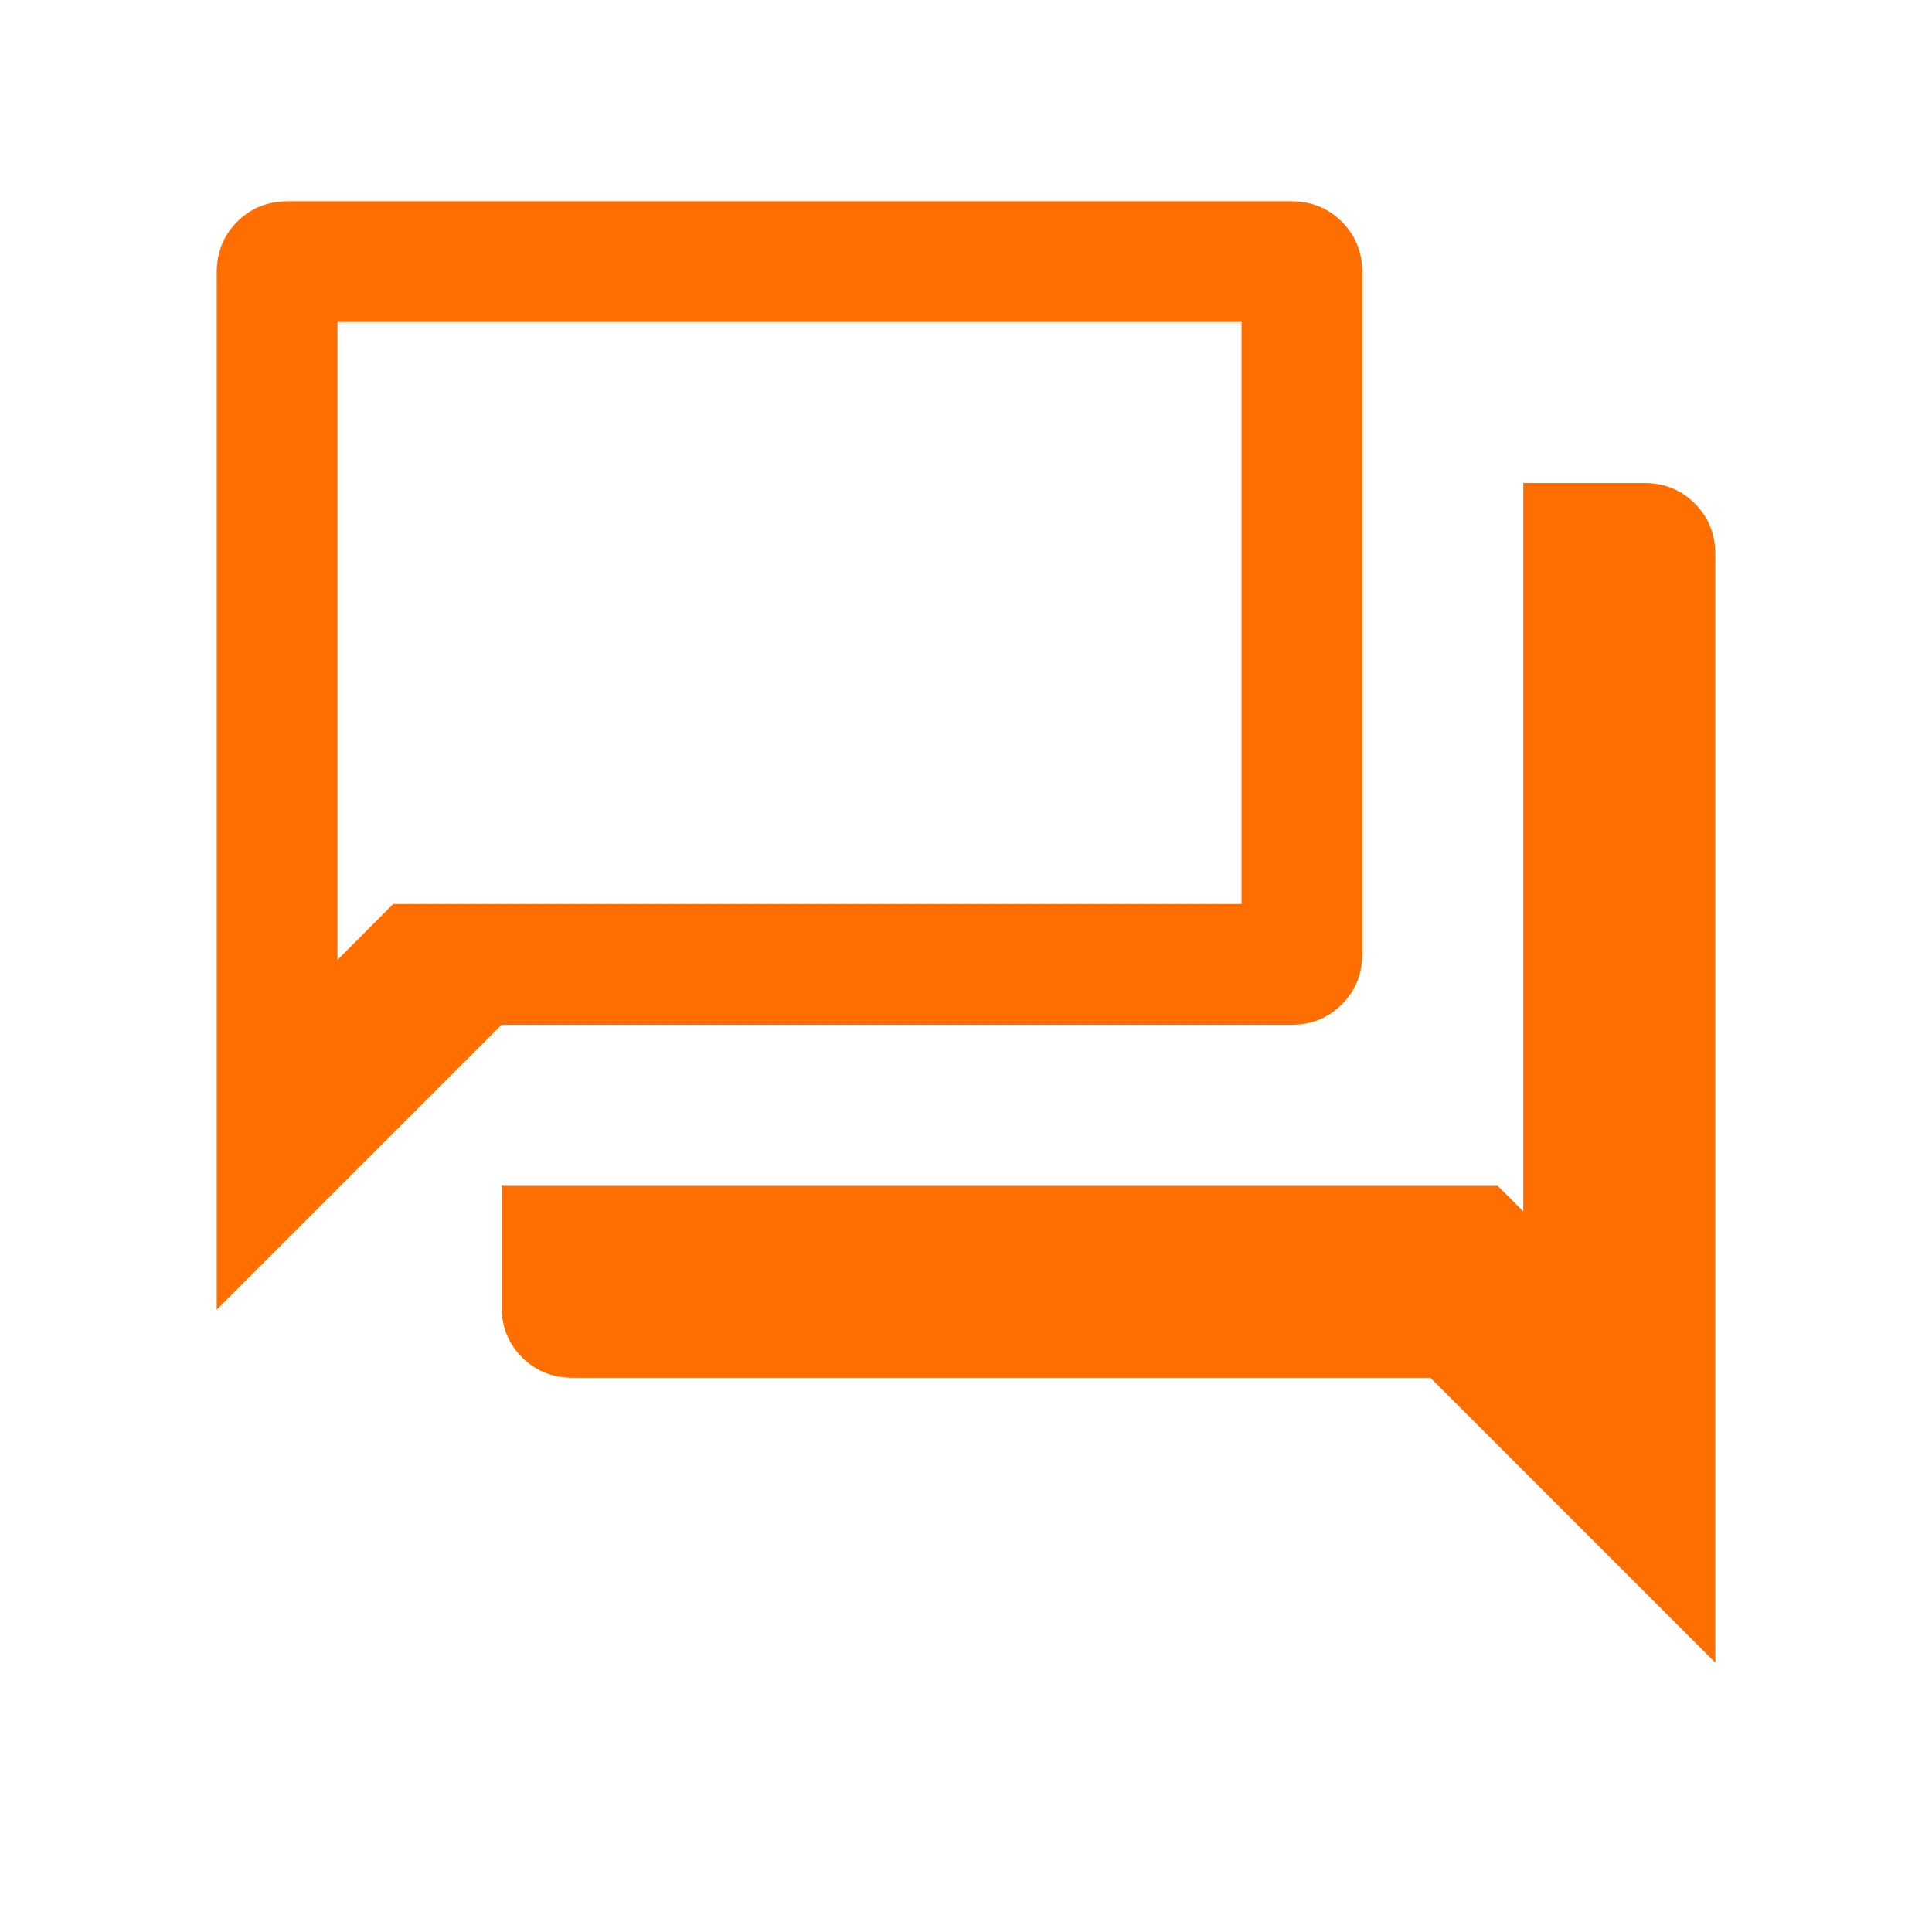 <svg width="29" height="29" viewBox="0 0 29 29" fill="none" xmlns="http://www.w3.org/2000/svg">
<g id="forum">
<mask id="mask0_224_1028" style="mask-type:alpha" maskUnits="userSpaceOnUse" x="0" y="0" width="29" height="29">
<rect id="Bounding box" width="29" height="29" fill="#D9D9D9"/>
</mask>
<g mask="url(#mask0_224_1028)">
<path id="forum_2" d="M8.598 20.681C8.295 20.681 8.041 20.579 7.836 20.374C7.631 20.169 7.529 19.915 7.529 19.612V17.8H22.482L22.865 18.183V7.25H24.678C24.981 7.25 25.235 7.352 25.439 7.557C25.644 7.762 25.747 8.016 25.747 8.319V24.957L21.471 20.681H8.598ZM3.253 19.659V4.09C3.253 3.787 3.356 3.533 3.56 3.328C3.765 3.123 4.019 3.021 4.322 3.021H19.38C19.683 3.021 19.936 3.123 20.141 3.328C20.346 3.533 20.449 3.787 20.449 4.09V14.314C20.449 14.617 20.346 14.871 20.141 15.076C19.936 15.281 19.683 15.383 19.38 15.383H7.529L3.253 19.659ZM18.636 13.57V4.833H5.066V14.407L5.902 13.57H18.636Z" fill="#FF6E00"/>
</g>
</g>
</svg>
